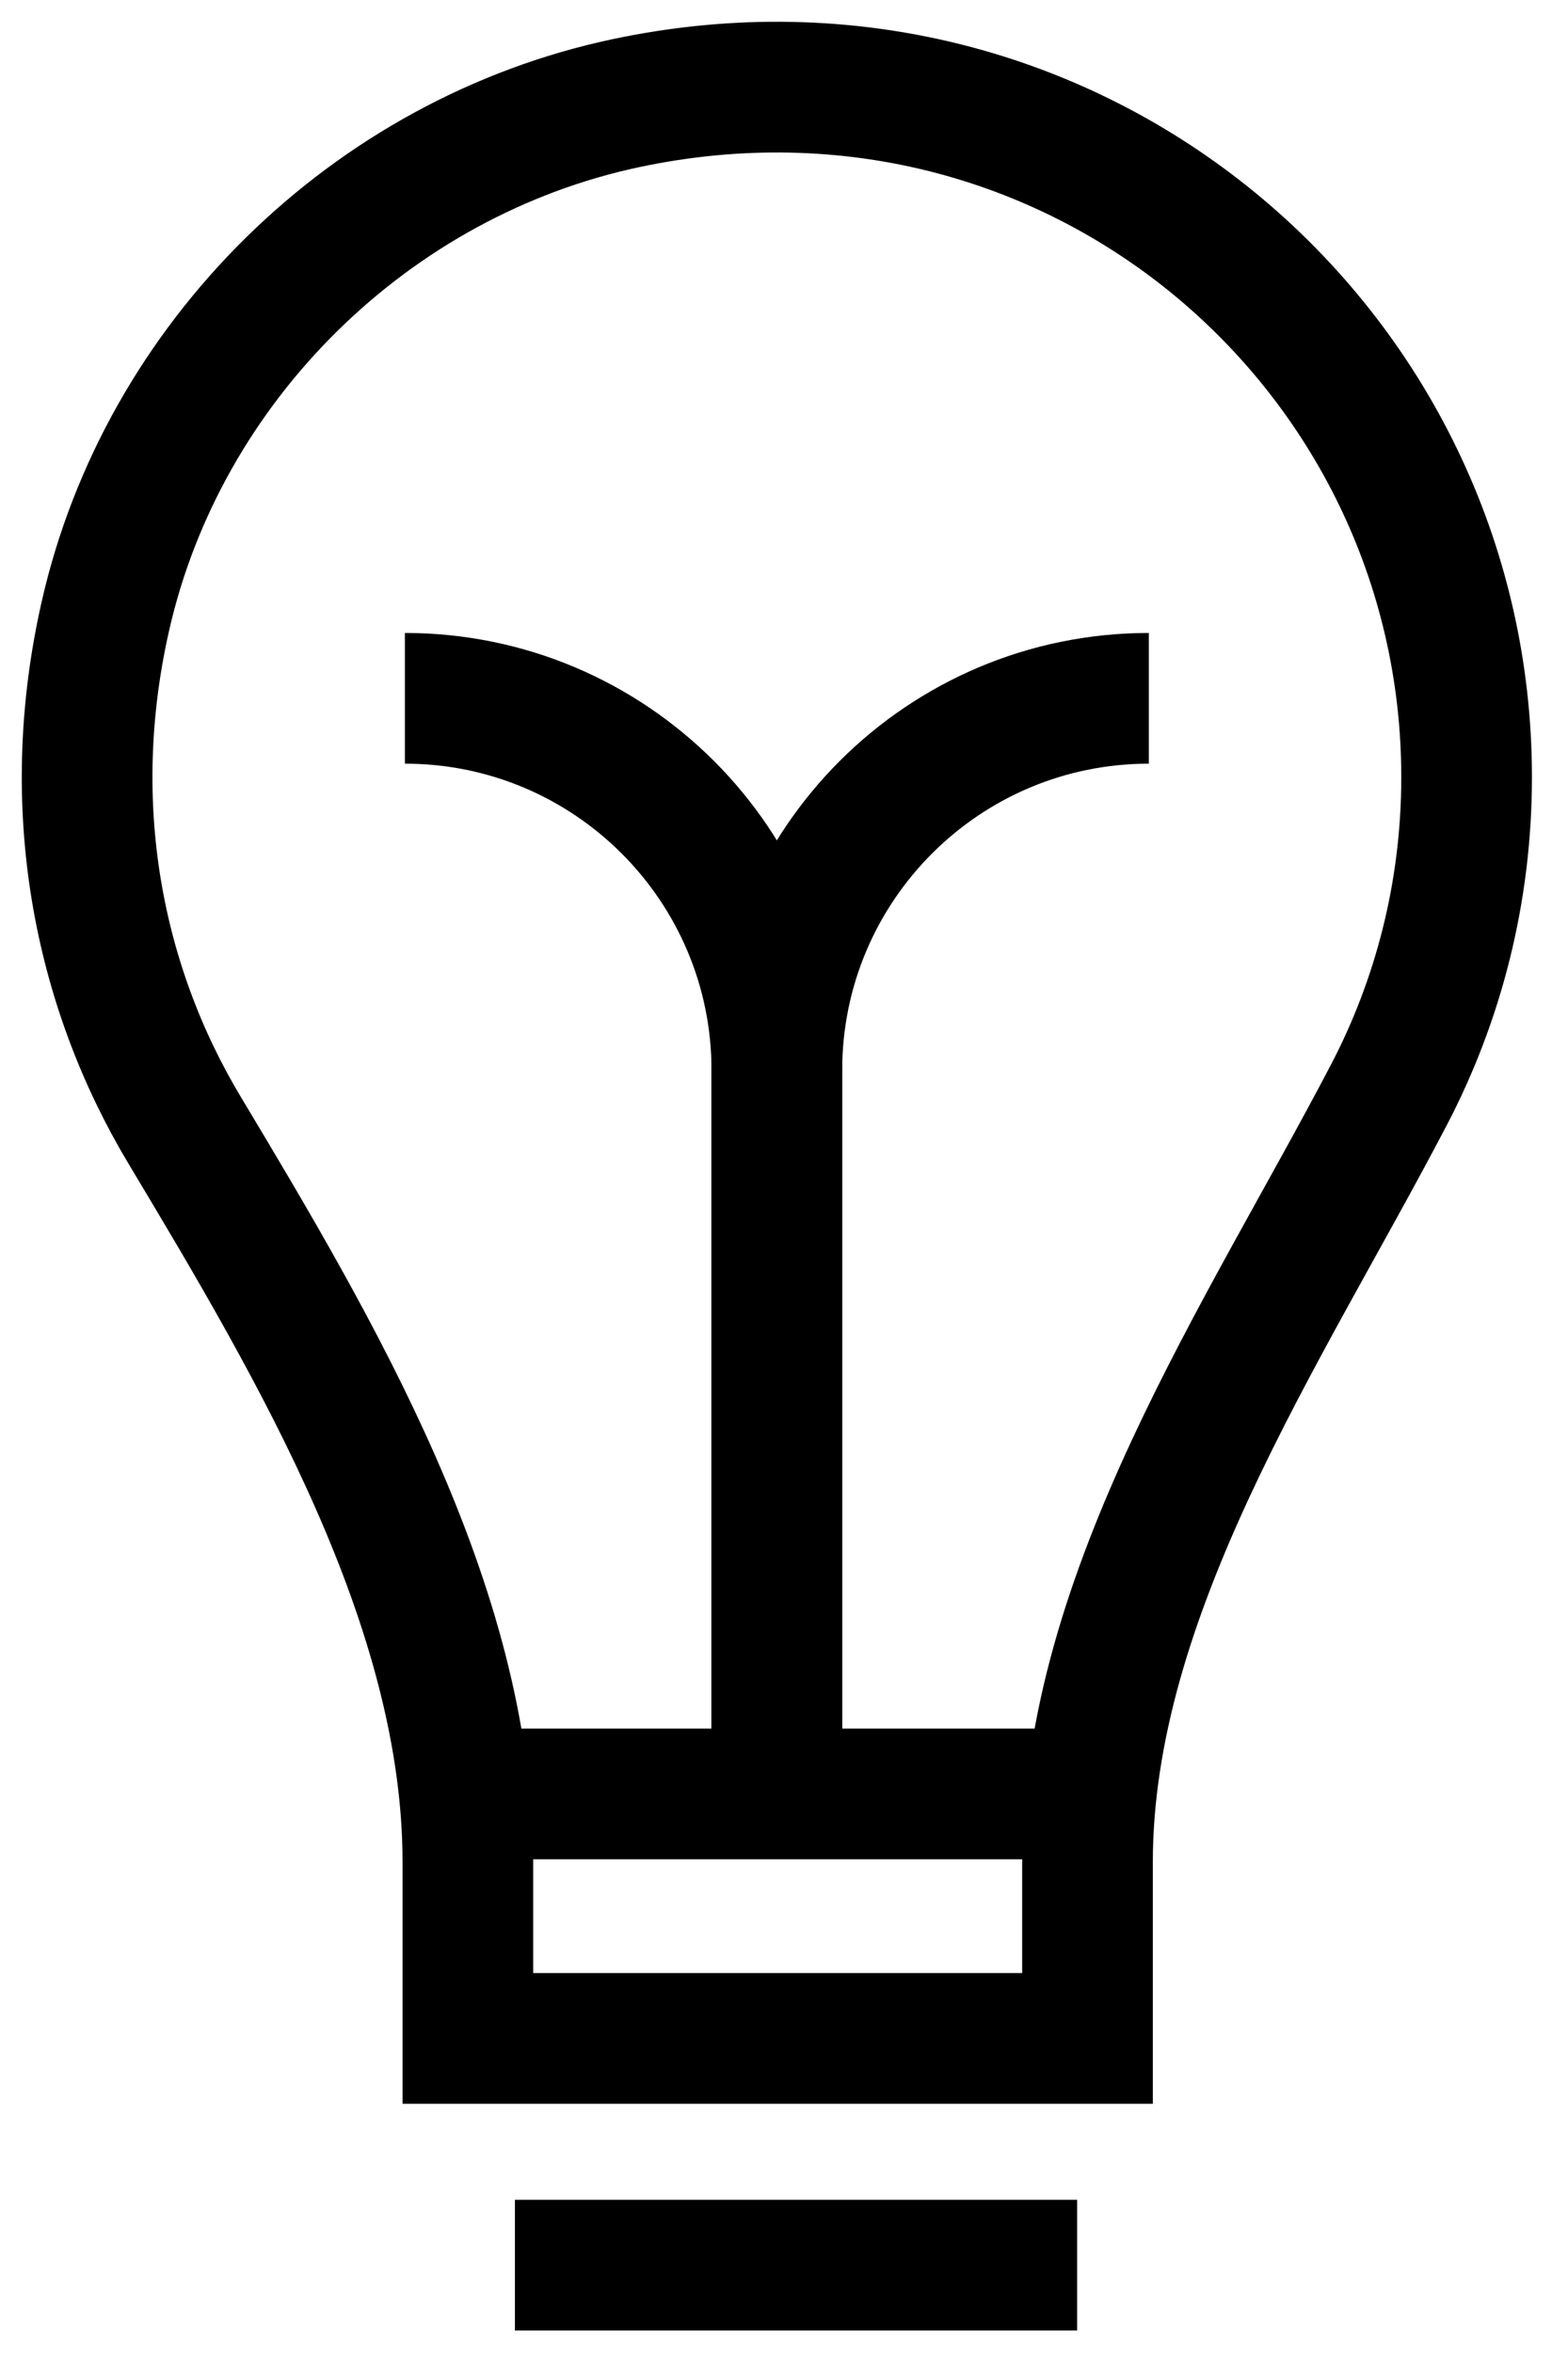 <?xml version="1.0" encoding="UTF-8"?>
<svg width="18px" height="27px" viewBox="0 0 18 27" version="1.1" xmlns="http://www.w3.org/2000/svg" xmlns:xlink="http://www.w3.org/1999/xlink">
    <title>Group 11@2x</title>
    <g id="Design" stroke="none" stroke-width="1" fill="none" fill-rule="evenodd">
        <g id="Payers" transform="translate(-714, -1363)" stroke="#000000" stroke-width="1.5">
            <g id="Buckets" transform="translate(200, 1037)">
                <g id="Group-11" transform="translate(490, 295)">
                    <g transform="translate(25, 32)">
                        <path d="M15.836,7.918 C15.836,2.98 11.316,-0.902 6.188,0.183 C3.255,0.804 0.873,3.146 0.21,6.069 C-0.283,8.242 0.121,10.306 1.121,11.972 C2.631,14.489 4.371,17.431 4.371,20.367 L4.371,22.39 L11.484,22.39 L11.484,20.371 C11.484,17.278 13.506,14.311 14.94,11.571 C15.512,10.479 15.836,9.237 15.836,7.918 Z" id="Stroke-1"></path>
                        <line x1="11.523" y1="19.585" x2="4.338" y2="19.585" id="Stroke-3"></line>
                        <path d="M7.918,19.167 L7.918,11.283 C7.918,8.925 9.83,7.013 12.188,7.013" id="Stroke-5"></path>
                        <path d="M7.918,19.167 L7.918,11.283 C7.918,8.925 6.006,7.013 3.648,7.013" id="Stroke-7"></path>
                        <line x1="4.911" y1="24.992" x2="11.365" y2="24.992" id="Stroke-9"></line>
                    </g>
                </g>
            </g>
        </g>
    </g>
</svg>